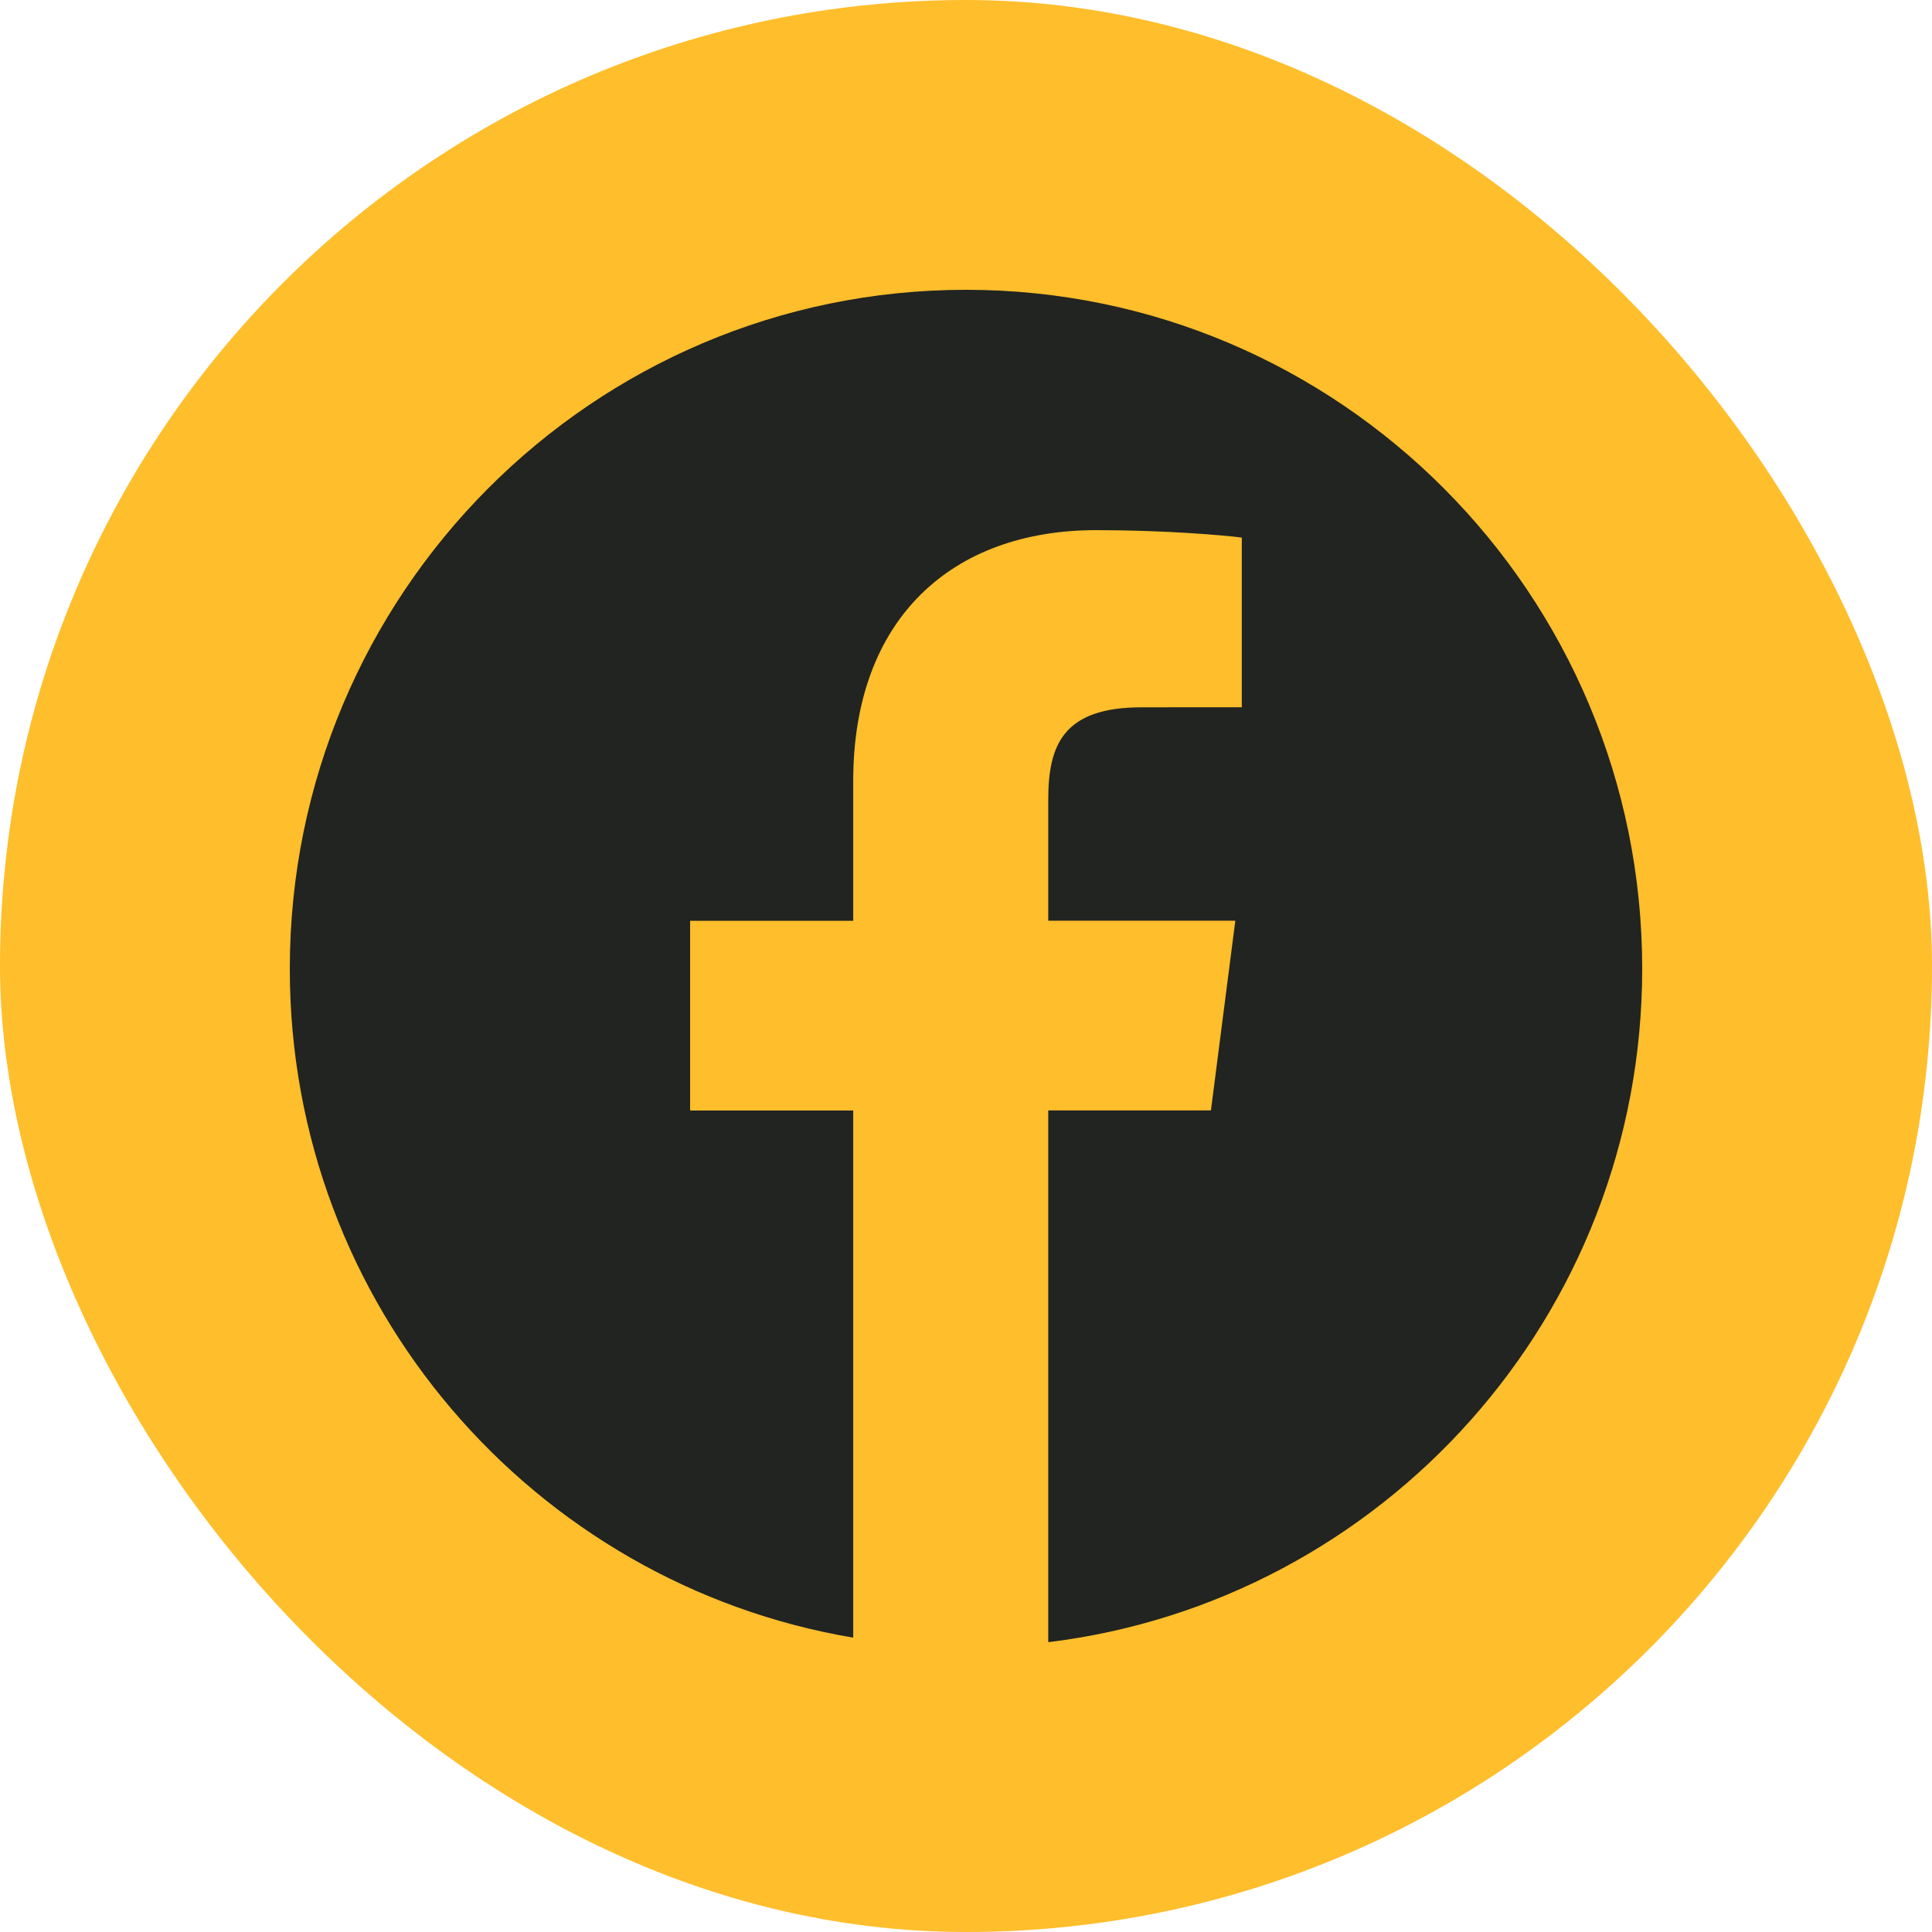 <svg width="40" height="40" viewBox="0 0 40 40" fill="none" xmlns="http://www.w3.org/2000/svg">
<rect width="40" height="40" rx="20" fill="#FFBE2B"/>
<path d="M20 6C12.268 6 6 12.294 6 20.059C6 27.022 11.047 32.789 17.665 33.906V22.992H14.288V19.064H17.665V16.168C17.665 12.807 19.709 10.976 22.695 10.976C24.125 10.976 25.353 11.083 25.71 11.13V14.643L23.639 14.644C22.016 14.644 21.703 15.418 21.703 16.555V19.062H25.576L25.071 22.99H21.703V34C28.63 33.153 34 27.239 34 20.055C34 12.294 27.732 6 20 6Z" fill="#212421"/>
</svg>
